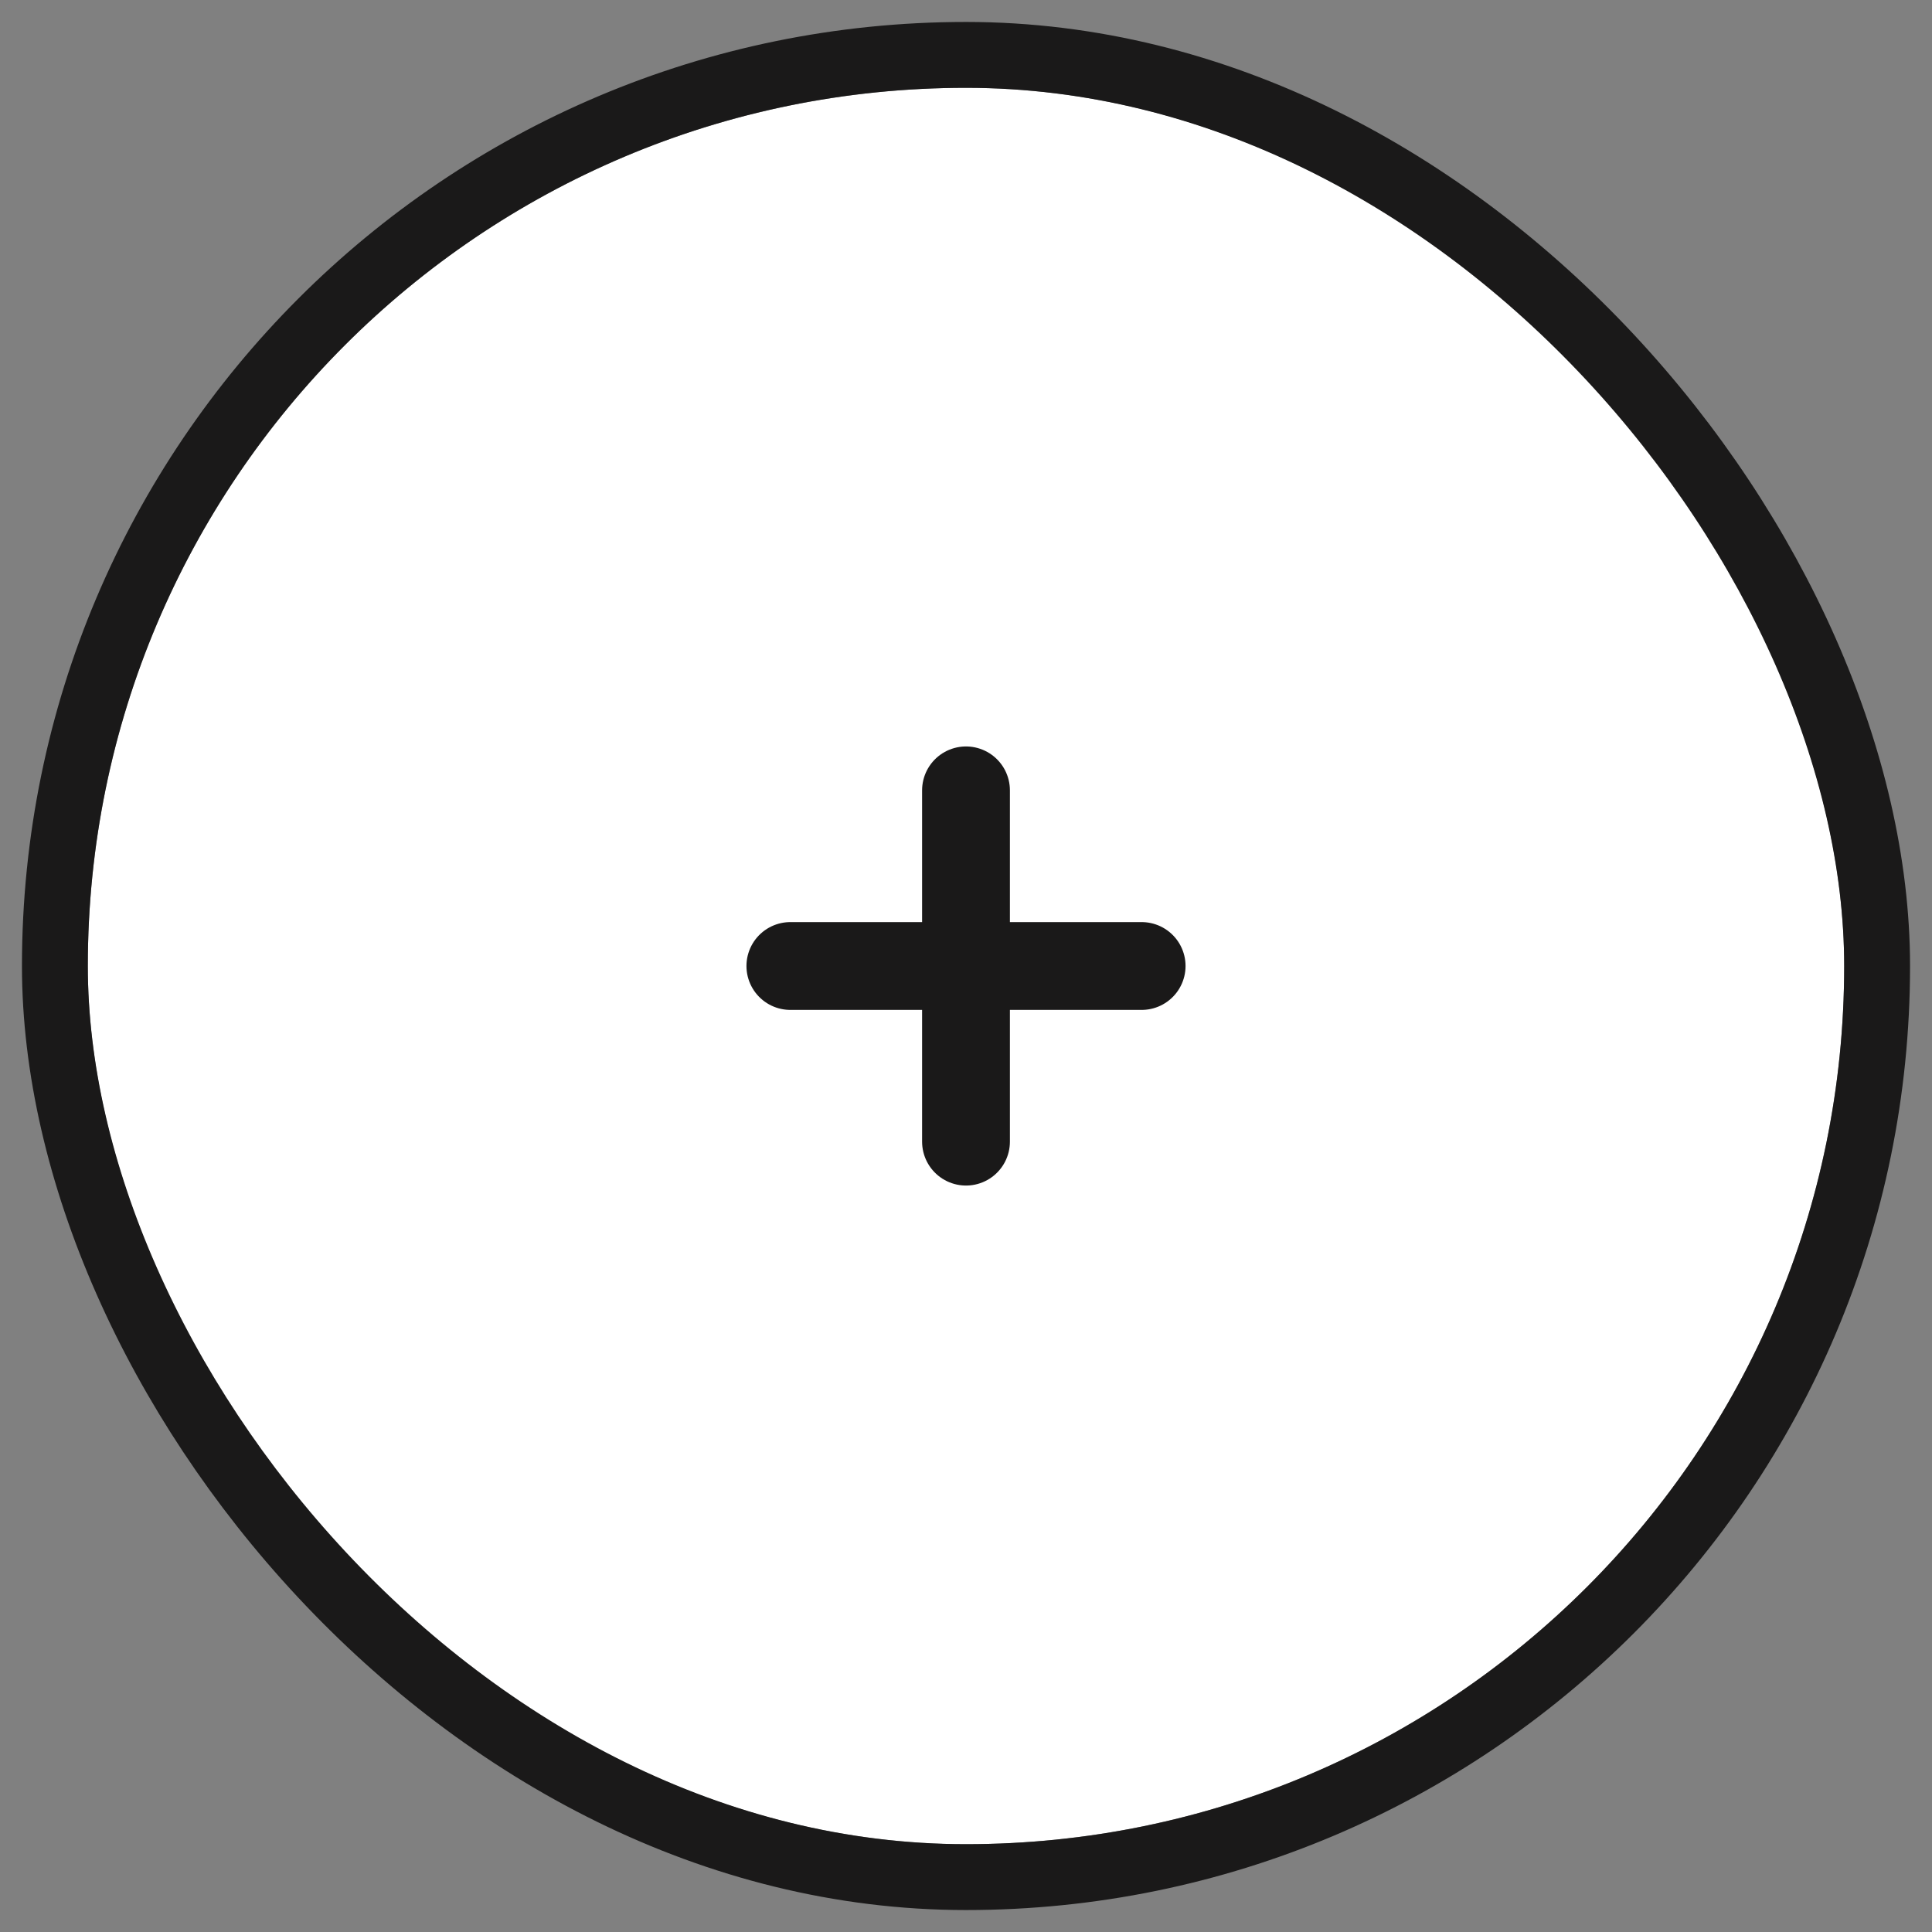 <svg width="44" height="44" viewBox="0 0 44 44" fill="none" xmlns="http://www.w3.org/2000/svg">
<rect x="0" y="0" width="44" height="44" fill="#808080" stroke="none"/>
<g clip-path="url(#clip0_1_20665)">
<rect x="2" y="2" width="40" height="40" rx="20" fill="white"/>
<path d="M22 18L22 26" stroke="#1A1919" stroke-width="2" stroke-linecap="round" stroke-linejoin="round"/>
<path d="M18 22L26 22" stroke="#1A1919" stroke-width="2" stroke-linecap="round" stroke-linejoin="round"/>
</g>
<rect x="1.25" y="1.25" width="41.5" height="41.5" rx="20.75" stroke="#1A1919" stroke-width="1.5"/>
<defs>
<clipPath id="clip0_1_20665">
<rect x="2" y="2" width="40" height="40" rx="20" fill="white"/>
</clipPath>
</defs>
</svg>
